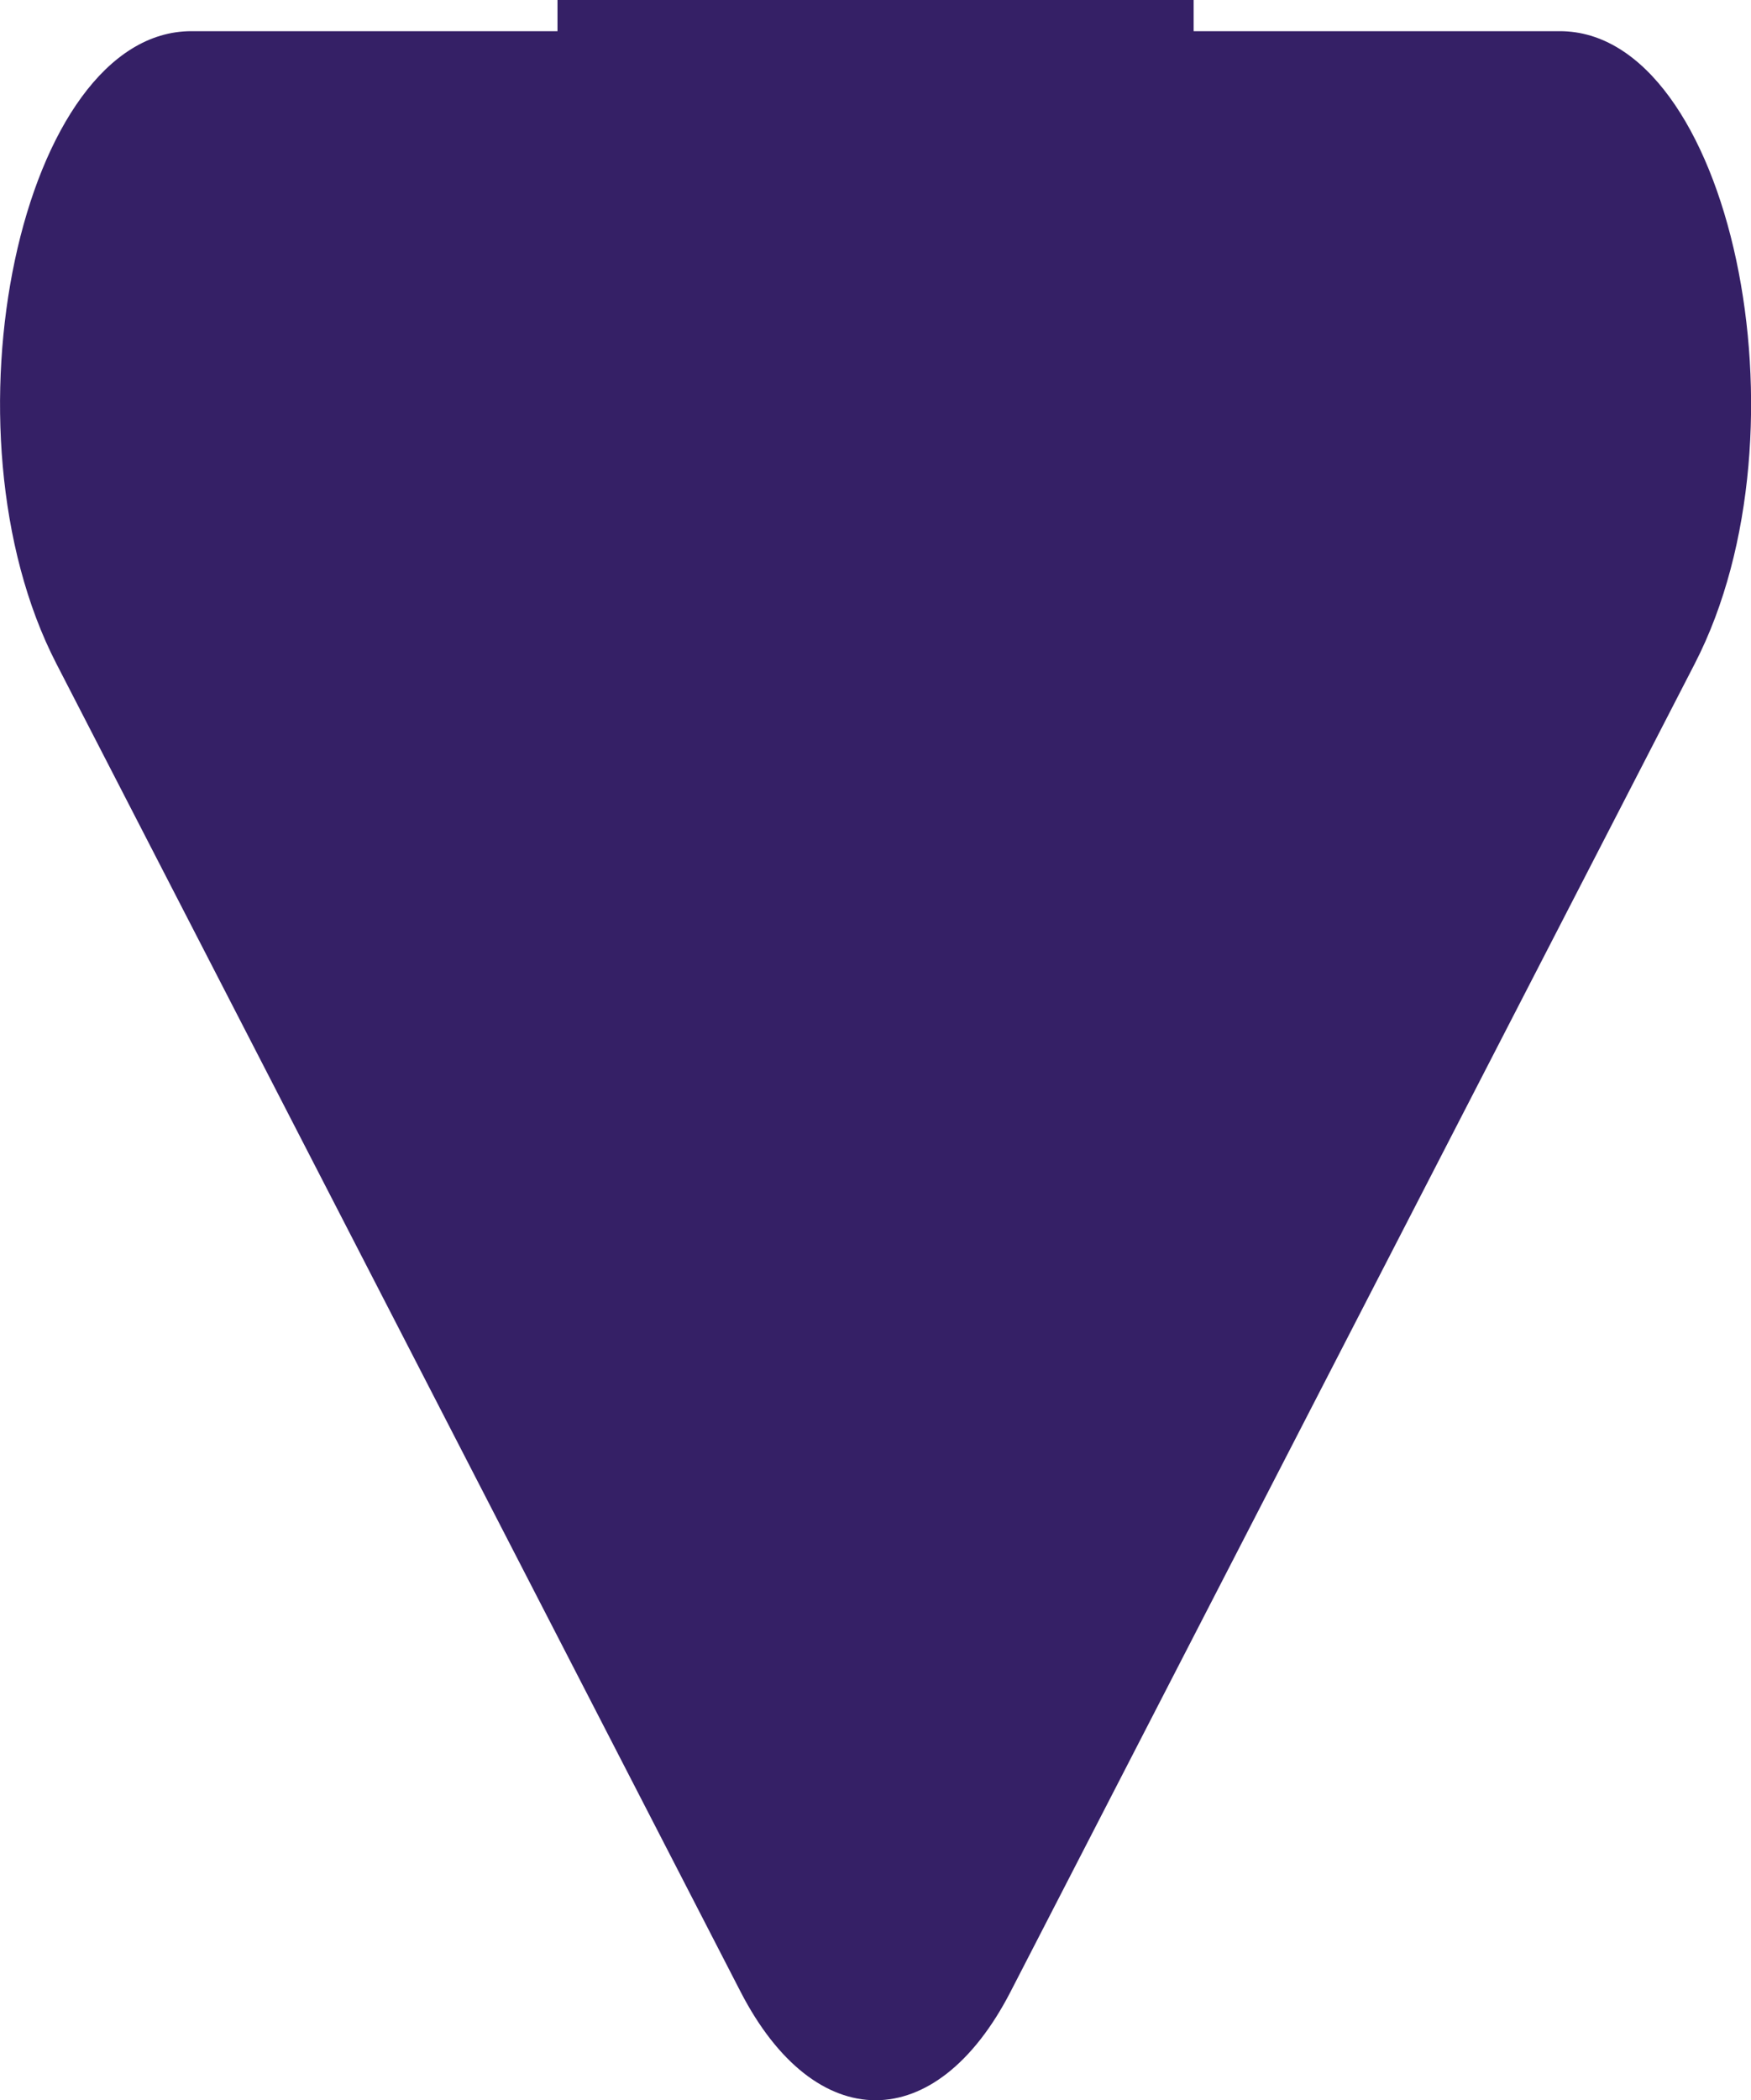 <svg xmlns="http://www.w3.org/2000/svg" width="38.479" height="46.133" viewBox="0 0 38.479 46.133"><path id="Intersection_2" data-name="Intersection 2" d="M-612.754,620.137l-15.037-29.175c-2.641-5.125-.77-13.89,2.966-13.89h8.048v-.685h13.98v.685h8.048c3.736,0,5.607,8.764,2.966,13.89l-7.986,15.494-7.052,13.682c-.819,1.589-1.892,2.383-2.965,2.383S-611.935,621.726-612.754,620.137Z" transform="translate(629.028 -576.387)" fill="#352066"></path></svg>